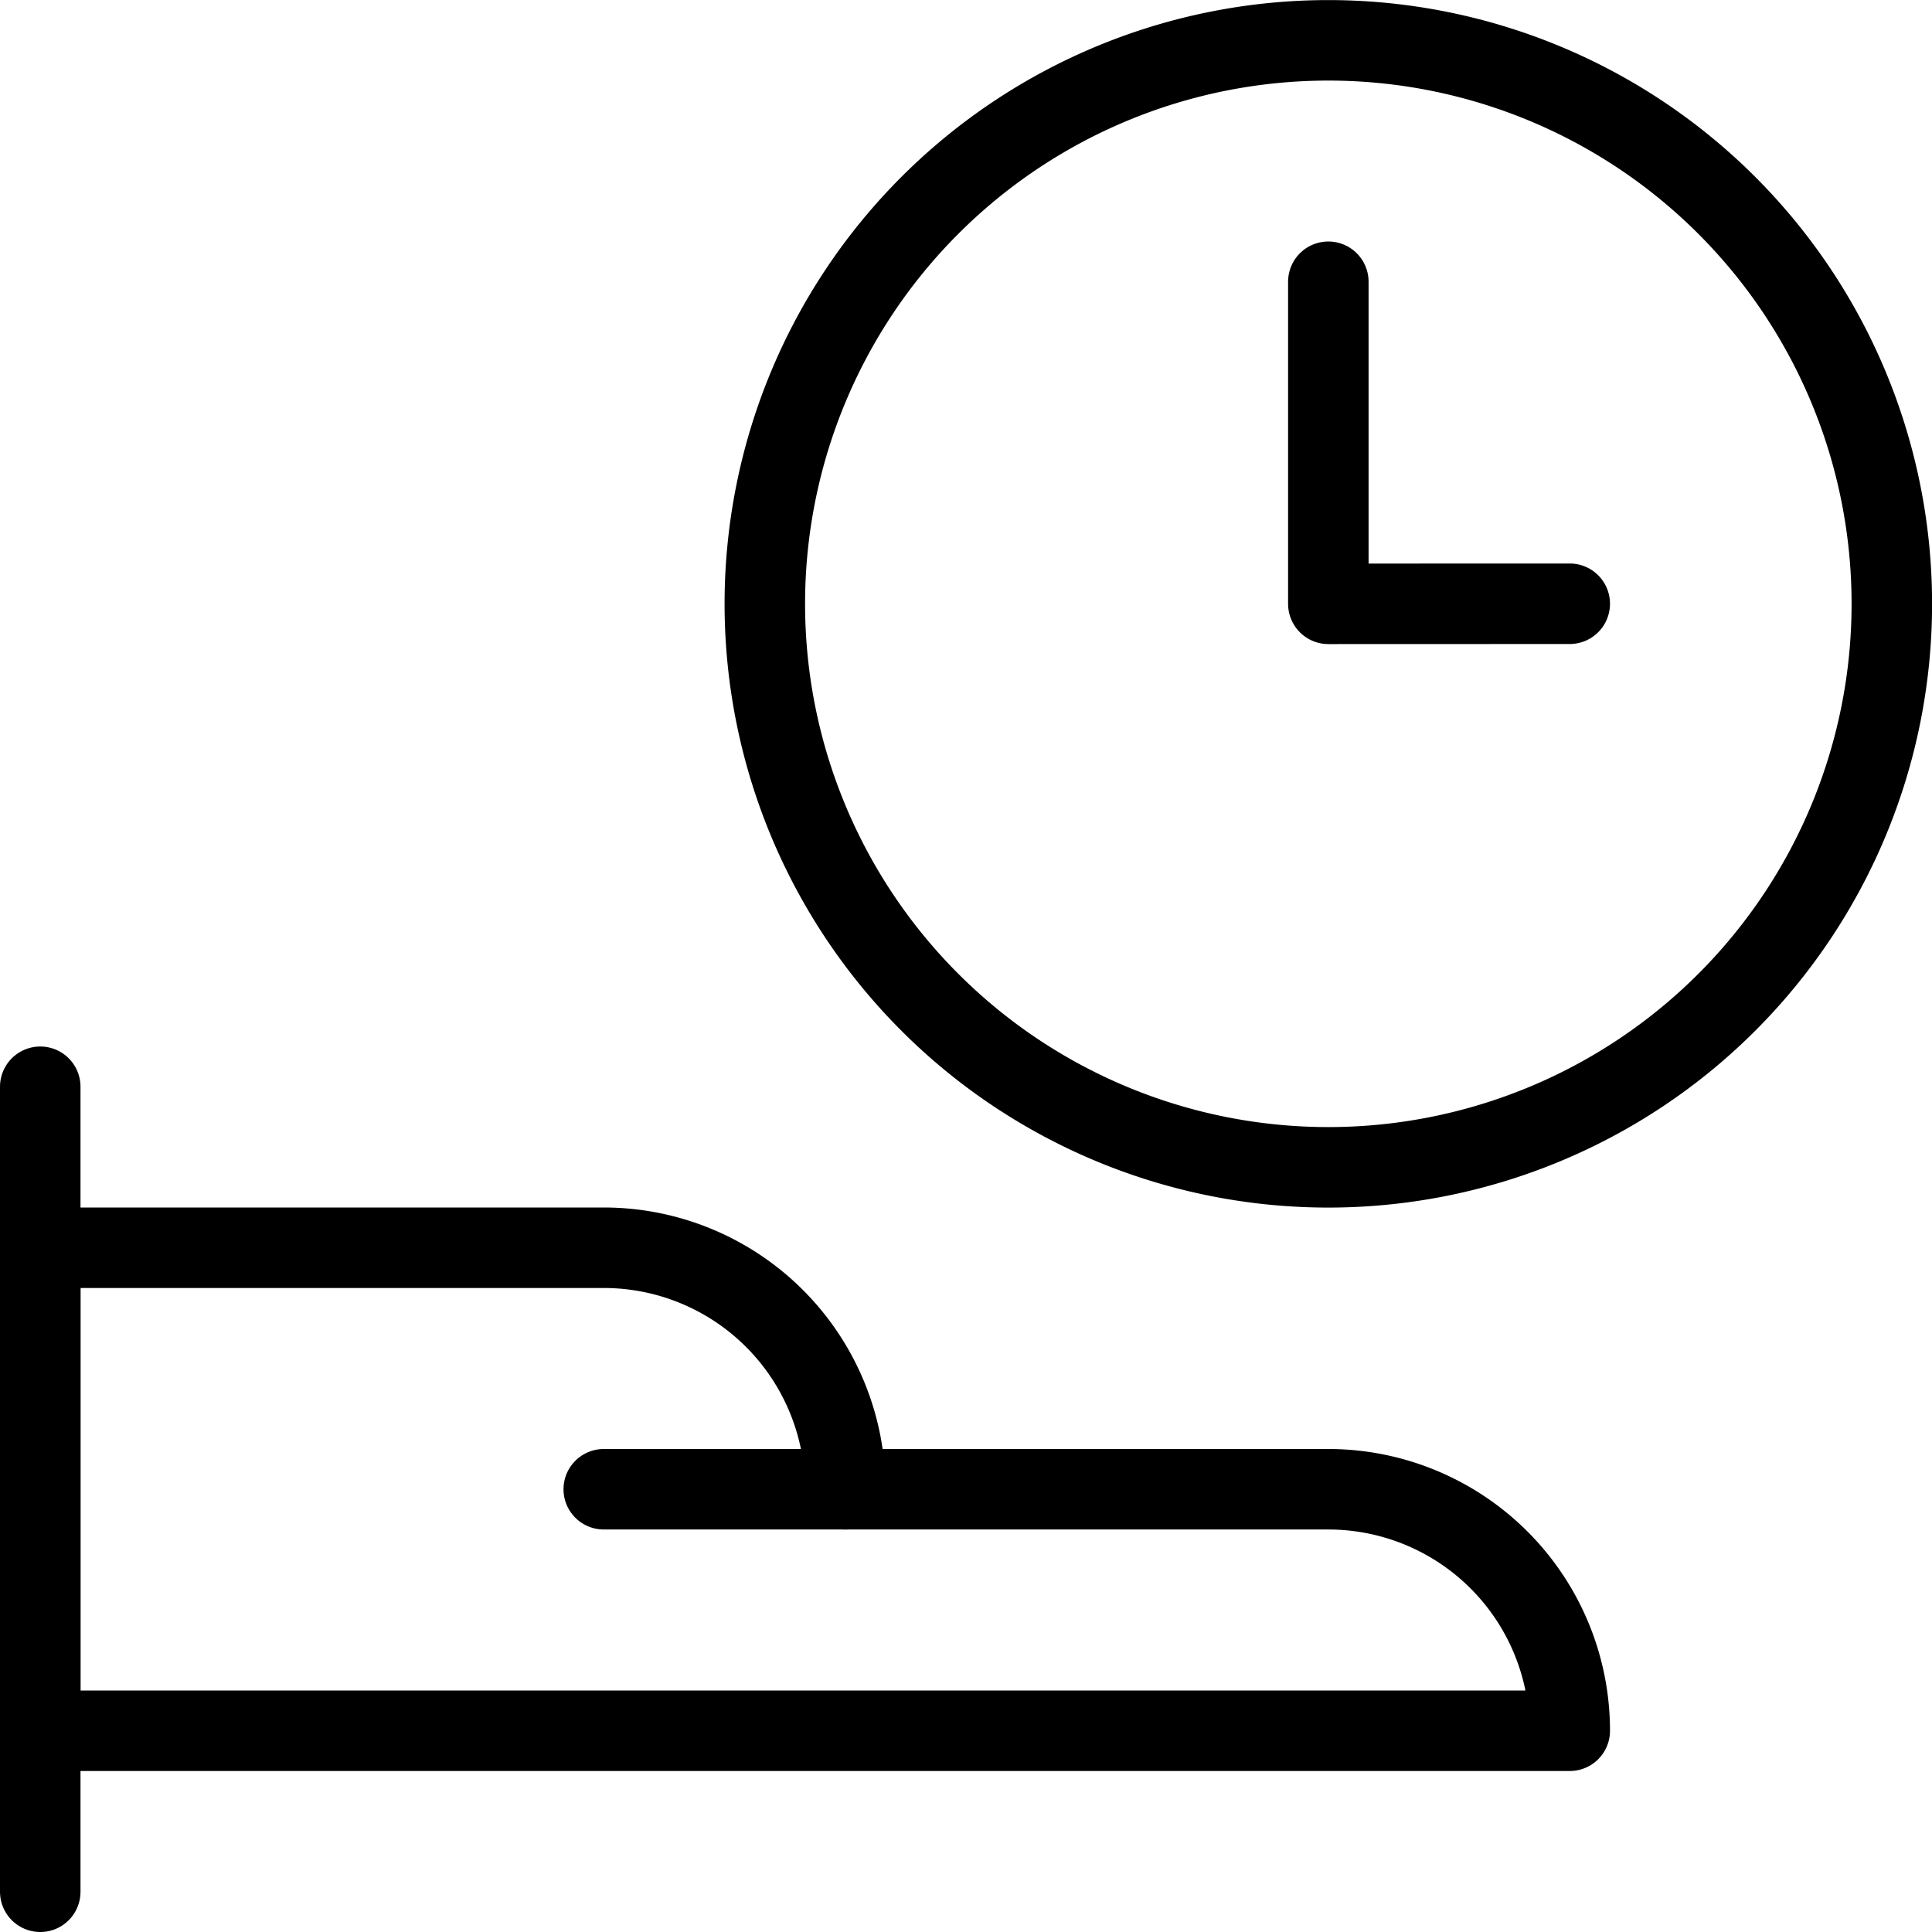 <svg viewBox="0 0 24 24" xmlns="http://www.w3.org/2000/svg"><g transform="matrix(1,0,0,1,0,0)"><path d="M9.501 7.501 A7.000 7.000 0 1 0 23.501 7.501 A7.000 7.000 0 1 0 9.501 7.501 Z" fill="none" stroke="#000000" stroke-linecap="round" stroke-linejoin="round"></path><path d="M16.501 3.5L16.501 7.501 19.5 7.5" fill="none" stroke="#000000" stroke-linecap="round" stroke-linejoin="round"></path><path d="M0.5 23.5L0.5 13.5" fill="none" stroke="#000000" stroke-linecap="round" stroke-linejoin="round"></path><path d="M.5,15.5h7a3,3,0,0,1,3,3h6a3,3,0,0,1,3,3H.5Z" fill="none" stroke="#000000" stroke-linecap="round" stroke-linejoin="round"></path><path d="M10.5 18.5L7.5 18.5" fill="none" stroke="#000000" stroke-linecap="round" stroke-linejoin="round"></path></g></svg>